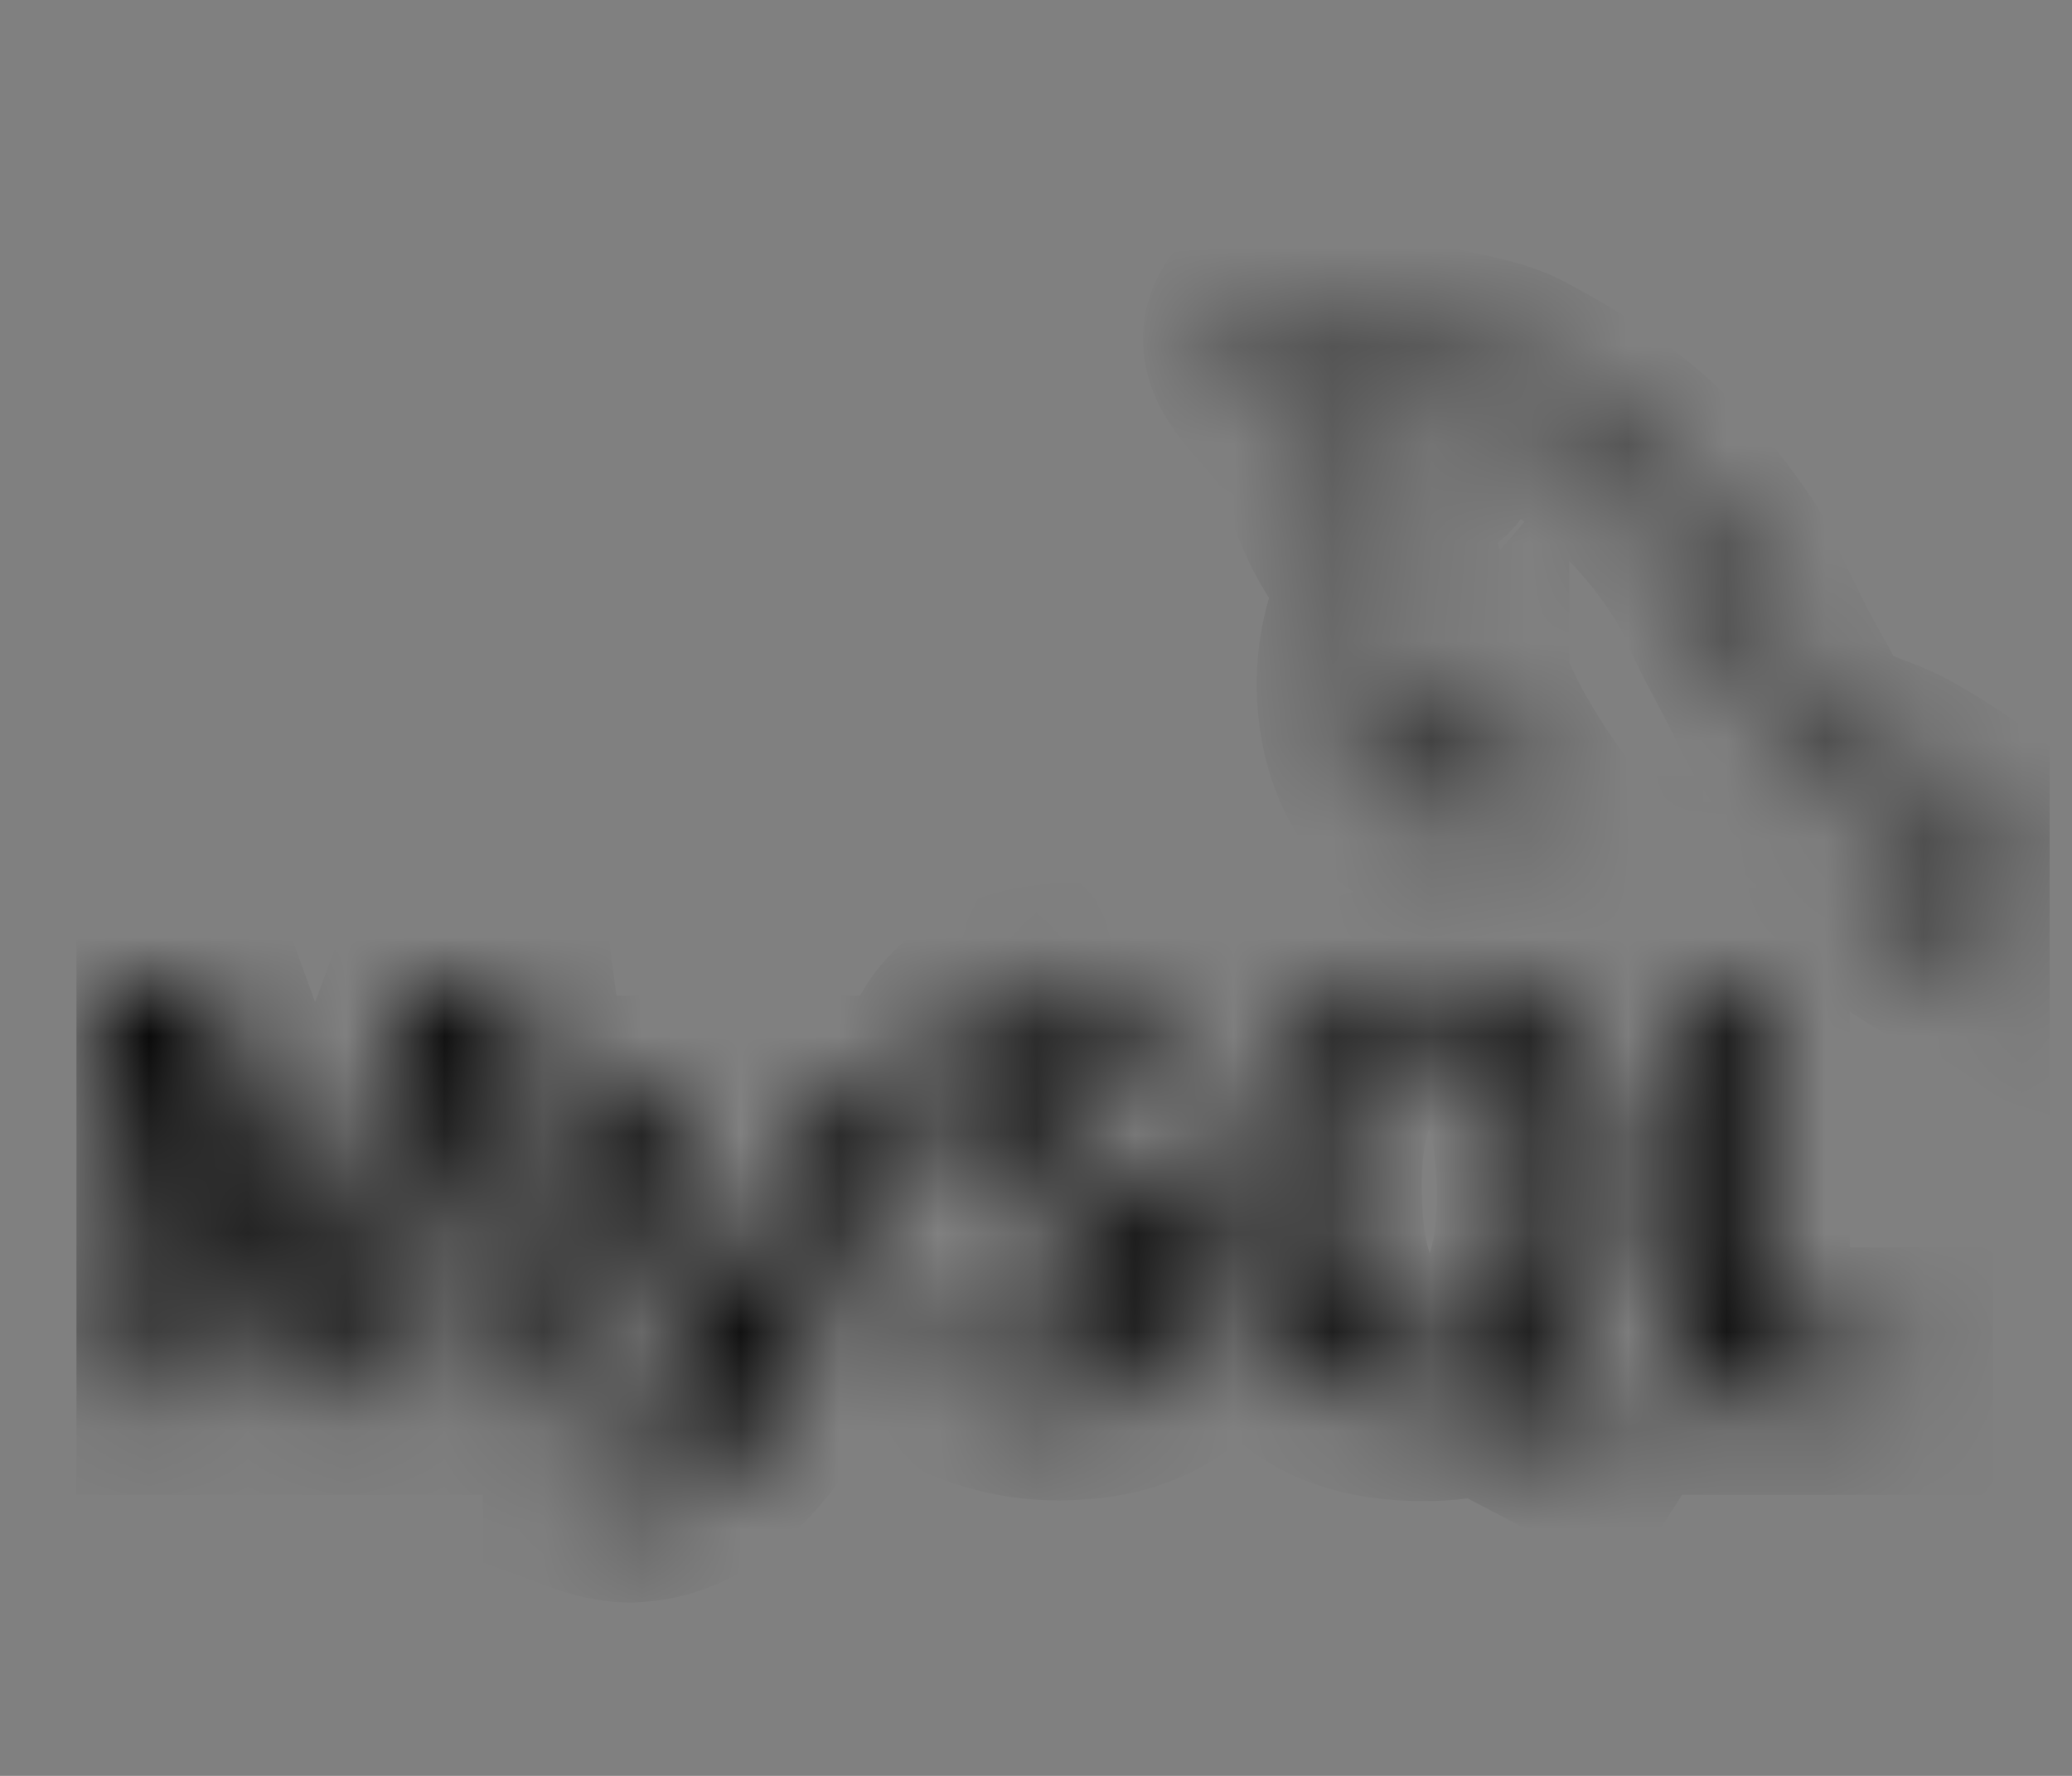 <svg width="21" height="18" viewBox="0 0 21 18" fill="none" xmlns="http://www.w3.org/2000/svg">
<rect x="0" y="0" width="21" height="18" fill="#808080" stroke="none"/>
<g clip-path="url(#clip0_158_3180)">
<mask id="path-1-inside-1_158_3180" fill="white">
<path d="M14.445 4.257C14.349 4.257 14.284 4.268 14.217 4.282V4.292H14.228C14.273 4.37 14.35 4.427 14.407 4.496C14.452 4.577 14.49 4.657 14.535 4.736L14.547 4.725C14.625 4.676 14.663 4.596 14.663 4.475C14.63 4.44 14.625 4.405 14.597 4.37C14.563 4.32 14.492 4.295 14.447 4.256L14.445 4.257ZM5.582 14.152H4.81C4.785 12.981 4.707 11.88 4.585 10.845H4.578L3.403 14.152H2.816L1.649 10.845H1.641C1.555 11.837 1.501 12.94 1.478 14.152H0.774C0.82 12.678 0.934 11.295 1.116 10.005H2.074L3.187 13.053H3.193L4.316 10.005H5.228C5.43 11.516 5.548 12.9 5.585 14.152H5.582ZM8.93 11.092C8.615 12.626 8.2 13.742 7.687 14.438C7.285 14.975 6.845 15.242 6.367 15.242C6.24 15.242 6.084 15.208 5.896 15.139V14.768C5.987 14.781 6.096 14.788 6.218 14.788C6.441 14.788 6.62 14.732 6.757 14.621C6.921 14.486 7.003 14.335 7.003 14.168C7.003 14.051 6.938 13.815 6.811 13.46L5.966 11.092H6.724L7.33 12.863C7.467 13.264 7.524 13.545 7.501 13.705C7.834 12.907 8.066 12.034 8.197 11.092H8.93ZM19.201 14.152H17.009V10.005H17.747V13.643H19.201V14.152ZM16.434 14.254L15.588 13.879C15.662 13.822 15.735 13.76 15.8 13.691C16.161 13.312 16.34 12.748 16.34 12.002C16.34 10.629 15.742 9.942 14.544 9.942C13.957 9.942 13.499 10.116 13.169 10.465C12.811 10.846 12.631 11.407 12.631 12.149C12.631 12.877 12.789 13.413 13.109 13.754C13.401 14.061 13.84 14.215 14.428 14.215C14.648 14.215 14.85 14.19 15.033 14.141L16.137 14.72L16.437 14.254H16.434ZM13.691 13.322C13.503 13.052 13.41 12.617 13.41 12.02C13.41 10.976 13.763 10.453 14.468 10.453C14.838 10.453 15.11 10.578 15.283 10.828C15.469 11.099 15.562 11.53 15.562 12.12C15.562 13.173 15.209 13.701 14.504 13.701C14.133 13.701 13.863 13.576 13.689 13.326L13.691 13.322ZM12.309 13.004C12.309 13.356 12.166 13.646 11.879 13.87C11.592 14.095 11.21 14.208 10.726 14.208C10.273 14.208 9.839 14.079 9.415 13.822L9.613 13.465C9.977 13.63 10.307 13.711 10.604 13.711C10.881 13.711 11.098 13.656 11.257 13.546C11.413 13.435 11.507 13.28 11.507 13.085C11.507 12.837 11.315 12.627 10.967 12.451C10.643 12.291 9.998 11.958 9.998 11.958C9.646 11.728 9.471 11.481 9.471 11.075C9.471 10.738 9.602 10.468 9.863 10.261C10.125 10.053 10.463 9.95 10.879 9.95C11.306 9.95 11.696 10.052 12.046 10.258L11.868 10.615C11.568 10.501 11.273 10.442 10.982 10.442C10.746 10.442 10.563 10.493 10.437 10.597C10.309 10.699 10.23 10.829 10.23 10.99C10.23 11.236 10.425 11.447 10.785 11.627C11.113 11.789 11.774 12.13 11.774 12.13C12.135 12.358 12.314 12.602 12.314 13.006L12.309 13.004ZM20.128 8.615C19.682 8.604 19.336 8.645 19.047 8.756C18.963 8.786 18.83 8.786 18.818 8.881C18.864 8.921 18.871 8.986 18.91 9.041C18.977 9.142 19.092 9.276 19.198 9.347C19.315 9.429 19.432 9.509 19.554 9.579C19.771 9.699 20.017 9.77 20.229 9.891C20.35 9.962 20.473 10.051 20.596 10.126C20.657 10.163 20.696 10.231 20.774 10.255V10.24C20.736 10.195 20.724 10.13 20.687 10.079C20.631 10.029 20.575 9.984 20.52 9.935C20.358 9.74 20.157 9.569 19.941 9.428C19.762 9.319 19.372 9.166 19.299 8.982L19.288 8.972C19.41 8.962 19.555 8.922 19.672 8.892C19.861 8.847 20.034 8.857 20.23 8.813C20.318 8.792 20.407 8.768 20.497 8.742V8.697C20.397 8.607 20.322 8.485 20.218 8.401C19.935 8.18 19.621 7.964 19.298 7.784C19.123 7.683 18.902 7.619 18.718 7.533C18.651 7.503 18.539 7.488 18.501 7.438C18.401 7.328 18.343 7.183 18.272 7.052C18.112 6.776 17.955 6.471 17.816 6.18C17.716 5.984 17.655 5.788 17.532 5.608C16.957 4.755 16.335 4.238 15.377 3.733C15.172 3.628 14.925 3.583 14.664 3.527C14.525 3.521 14.386 3.512 14.248 3.507C14.156 3.472 14.068 3.377 13.989 3.331C13.672 3.151 12.852 2.761 12.619 3.277C12.469 3.602 12.842 3.923 12.971 4.088C13.067 4.203 13.188 4.334 13.254 4.463C13.293 4.55 13.304 4.64 13.343 4.73C13.432 4.951 13.516 5.197 13.633 5.403C13.693 5.508 13.76 5.618 13.838 5.713C13.883 5.768 13.96 5.793 13.977 5.883C13.899 5.985 13.894 6.134 13.849 6.258C13.649 6.826 13.727 7.528 14.011 7.946C14.1 8.07 14.312 8.346 14.597 8.24C14.847 8.15 14.792 7.865 14.863 7.614C14.88 7.554 14.869 7.514 14.903 7.474V7.485C14.982 7.626 15.06 7.76 15.132 7.901C15.303 8.147 15.603 8.402 15.854 8.573C15.988 8.663 16.093 8.819 16.26 8.874V8.859H16.247C16.212 8.816 16.164 8.795 16.119 8.759C16.019 8.669 15.907 8.559 15.828 8.459C15.594 8.177 15.388 7.867 15.205 7.546C15.113 7.388 15.037 7.219 14.963 7.064C14.93 7.004 14.93 6.914 14.874 6.884C14.791 6.993 14.668 7.088 14.607 7.223C14.502 7.439 14.491 7.705 14.451 7.981C14.428 7.986 14.439 7.981 14.428 7.991C14.25 7.952 14.189 7.786 14.123 7.646C13.956 7.29 13.928 6.718 14.072 6.308C14.112 6.203 14.278 5.871 14.212 5.771C14.177 5.675 14.067 5.621 14.006 5.543C13.933 5.45 13.856 5.33 13.806 5.223C13.672 4.943 13.606 4.632 13.461 4.352C13.394 4.222 13.277 4.086 13.182 3.967C13.077 3.832 12.96 3.737 12.876 3.577C12.848 3.522 12.809 3.431 12.853 3.371C12.865 3.331 12.888 3.315 12.932 3.304C13.005 3.25 13.211 3.32 13.283 3.35C13.489 3.425 13.662 3.496 13.835 3.601C13.913 3.65 13.998 3.746 14.098 3.77H14.214C14.393 3.806 14.593 3.781 14.76 3.825C15.056 3.911 15.322 4.035 15.562 4.17C16.292 4.587 16.892 5.179 17.299 5.885C17.366 6 17.395 6.106 17.456 6.226C17.573 6.473 17.717 6.723 17.835 6.962C17.952 7.199 18.064 7.439 18.232 7.635C18.315 7.74 18.65 7.795 18.8 7.85C18.911 7.895 19.083 7.936 19.183 7.991C19.375 8.096 19.562 8.216 19.742 8.331C19.833 8.388 20.111 8.513 20.128 8.615Z"/>
</mask>
<path d="M14.445 4.257C14.349 4.257 14.284 4.268 14.217 4.282V4.292H14.228C14.273 4.37 14.35 4.427 14.407 4.496C14.452 4.577 14.49 4.657 14.535 4.736L14.547 4.725C14.625 4.676 14.663 4.596 14.663 4.475C14.63 4.44 14.625 4.405 14.597 4.37C14.563 4.32 14.492 4.295 14.447 4.256L14.445 4.257ZM5.582 14.152H4.81C4.785 12.981 4.707 11.88 4.585 10.845H4.578L3.403 14.152H2.816L1.649 10.845H1.641C1.555 11.837 1.501 12.94 1.478 14.152H0.774C0.82 12.678 0.934 11.295 1.116 10.005H2.074L3.187 13.053H3.193L4.316 10.005H5.228C5.43 11.516 5.548 12.9 5.585 14.152H5.582ZM8.93 11.092C8.615 12.626 8.2 13.742 7.687 14.438C7.285 14.975 6.845 15.242 6.367 15.242C6.24 15.242 6.084 15.208 5.896 15.139V14.768C5.987 14.781 6.096 14.788 6.218 14.788C6.441 14.788 6.62 14.732 6.757 14.621C6.921 14.486 7.003 14.335 7.003 14.168C7.003 14.051 6.938 13.815 6.811 13.46L5.966 11.092H6.724L7.33 12.863C7.467 13.264 7.524 13.545 7.501 13.705C7.834 12.907 8.066 12.034 8.197 11.092H8.93ZM19.201 14.152H17.009V10.005H17.747V13.643H19.201V14.152ZM16.434 14.254L15.588 13.879C15.662 13.822 15.735 13.76 15.8 13.691C16.161 13.312 16.34 12.748 16.34 12.002C16.34 10.629 15.742 9.942 14.544 9.942C13.957 9.942 13.499 10.116 13.169 10.465C12.811 10.846 12.631 11.407 12.631 12.149C12.631 12.877 12.789 13.413 13.109 13.754C13.401 14.061 13.84 14.215 14.428 14.215C14.648 14.215 14.85 14.19 15.033 14.141L16.137 14.72L16.437 14.254H16.434ZM13.691 13.322C13.503 13.052 13.41 12.617 13.41 12.02C13.41 10.976 13.763 10.453 14.468 10.453C14.838 10.453 15.11 10.578 15.283 10.828C15.469 11.099 15.562 11.53 15.562 12.12C15.562 13.173 15.209 13.701 14.504 13.701C14.133 13.701 13.863 13.576 13.689 13.326L13.691 13.322ZM12.309 13.004C12.309 13.356 12.166 13.646 11.879 13.87C11.592 14.095 11.21 14.208 10.726 14.208C10.273 14.208 9.839 14.079 9.415 13.822L9.613 13.465C9.977 13.63 10.307 13.711 10.604 13.711C10.881 13.711 11.098 13.656 11.257 13.546C11.413 13.435 11.507 13.28 11.507 13.085C11.507 12.837 11.315 12.627 10.967 12.451C10.643 12.291 9.998 11.958 9.998 11.958C9.646 11.728 9.471 11.481 9.471 11.075C9.471 10.738 9.602 10.468 9.863 10.261C10.125 10.053 10.463 9.95 10.879 9.95C11.306 9.95 11.696 10.052 12.046 10.258L11.868 10.615C11.568 10.501 11.273 10.442 10.982 10.442C10.746 10.442 10.563 10.493 10.437 10.597C10.309 10.699 10.23 10.829 10.23 10.99C10.23 11.236 10.425 11.447 10.785 11.627C11.113 11.789 11.774 12.13 11.774 12.13C12.135 12.358 12.314 12.602 12.314 13.006L12.309 13.004ZM20.128 8.615C19.682 8.604 19.336 8.645 19.047 8.756C18.963 8.786 18.83 8.786 18.818 8.881C18.864 8.921 18.871 8.986 18.91 9.041C18.977 9.142 19.092 9.276 19.198 9.347C19.315 9.429 19.432 9.509 19.554 9.579C19.771 9.699 20.017 9.77 20.229 9.891C20.35 9.962 20.473 10.051 20.596 10.126C20.657 10.163 20.696 10.231 20.774 10.255V10.24C20.736 10.195 20.724 10.13 20.687 10.079C20.631 10.029 20.575 9.984 20.52 9.935C20.358 9.74 20.157 9.569 19.941 9.428C19.762 9.319 19.372 9.166 19.299 8.982L19.288 8.972C19.41 8.962 19.555 8.922 19.672 8.892C19.861 8.847 20.034 8.857 20.23 8.813C20.318 8.792 20.407 8.768 20.497 8.742V8.697C20.397 8.607 20.322 8.485 20.218 8.401C19.935 8.18 19.621 7.964 19.298 7.784C19.123 7.683 18.902 7.619 18.718 7.533C18.651 7.503 18.539 7.488 18.501 7.438C18.401 7.328 18.343 7.183 18.272 7.052C18.112 6.776 17.955 6.471 17.816 6.18C17.716 5.984 17.655 5.788 17.532 5.608C16.957 4.755 16.335 4.238 15.377 3.733C15.172 3.628 14.925 3.583 14.664 3.527C14.525 3.521 14.386 3.512 14.248 3.507C14.156 3.472 14.068 3.377 13.989 3.331C13.672 3.151 12.852 2.761 12.619 3.277C12.469 3.602 12.842 3.923 12.971 4.088C13.067 4.203 13.188 4.334 13.254 4.463C13.293 4.55 13.304 4.64 13.343 4.73C13.432 4.951 13.516 5.197 13.633 5.403C13.693 5.508 13.76 5.618 13.838 5.713C13.883 5.768 13.96 5.793 13.977 5.883C13.899 5.985 13.894 6.134 13.849 6.258C13.649 6.826 13.727 7.528 14.011 7.946C14.1 8.07 14.312 8.346 14.597 8.24C14.847 8.15 14.792 7.865 14.863 7.614C14.88 7.554 14.869 7.514 14.903 7.474V7.485C14.982 7.626 15.06 7.76 15.132 7.901C15.303 8.147 15.603 8.402 15.854 8.573C15.988 8.663 16.093 8.819 16.26 8.874V8.859H16.247C16.212 8.816 16.164 8.795 16.119 8.759C16.019 8.669 15.907 8.559 15.828 8.459C15.594 8.177 15.388 7.867 15.205 7.546C15.113 7.388 15.037 7.219 14.963 7.064C14.93 7.004 14.93 6.914 14.874 6.884C14.791 6.993 14.668 7.088 14.607 7.223C14.502 7.439 14.491 7.705 14.451 7.981C14.428 7.986 14.439 7.981 14.428 7.991C14.25 7.952 14.189 7.786 14.123 7.646C13.956 7.29 13.928 6.718 14.072 6.308C14.112 6.203 14.278 5.871 14.212 5.771C14.177 5.675 14.067 5.621 14.006 5.543C13.933 5.45 13.856 5.33 13.806 5.223C13.672 4.943 13.606 4.632 13.461 4.352C13.394 4.222 13.277 4.086 13.182 3.967C13.077 3.832 12.96 3.737 12.876 3.577C12.848 3.522 12.809 3.431 12.853 3.371C12.865 3.331 12.888 3.315 12.932 3.304C13.005 3.25 13.211 3.32 13.283 3.35C13.489 3.425 13.662 3.496 13.835 3.601C13.913 3.65 13.998 3.746 14.098 3.77H14.214C14.393 3.806 14.593 3.781 14.76 3.825C15.056 3.911 15.322 4.035 15.562 4.17C16.292 4.587 16.892 5.179 17.299 5.885C17.366 6 17.395 6.106 17.456 6.226C17.573 6.473 17.717 6.723 17.835 6.962C17.952 7.199 18.064 7.439 18.232 7.635C18.315 7.74 18.65 7.795 18.8 7.85C18.911 7.895 19.083 7.936 19.183 7.991C19.375 8.096 19.562 8.216 19.742 8.331C19.833 8.388 20.111 8.513 20.128 8.615Z" fill="white" stroke="black" stroke-width="2" mask="url(#path-1-inside-1_158_3180)"/>
</g>
<defs>
<clipPath id="clip0_158_3180">
<rect width="20" height="18" fill="white" transform="translate(0.774)"/>
</clipPath>
</defs>
</svg>
